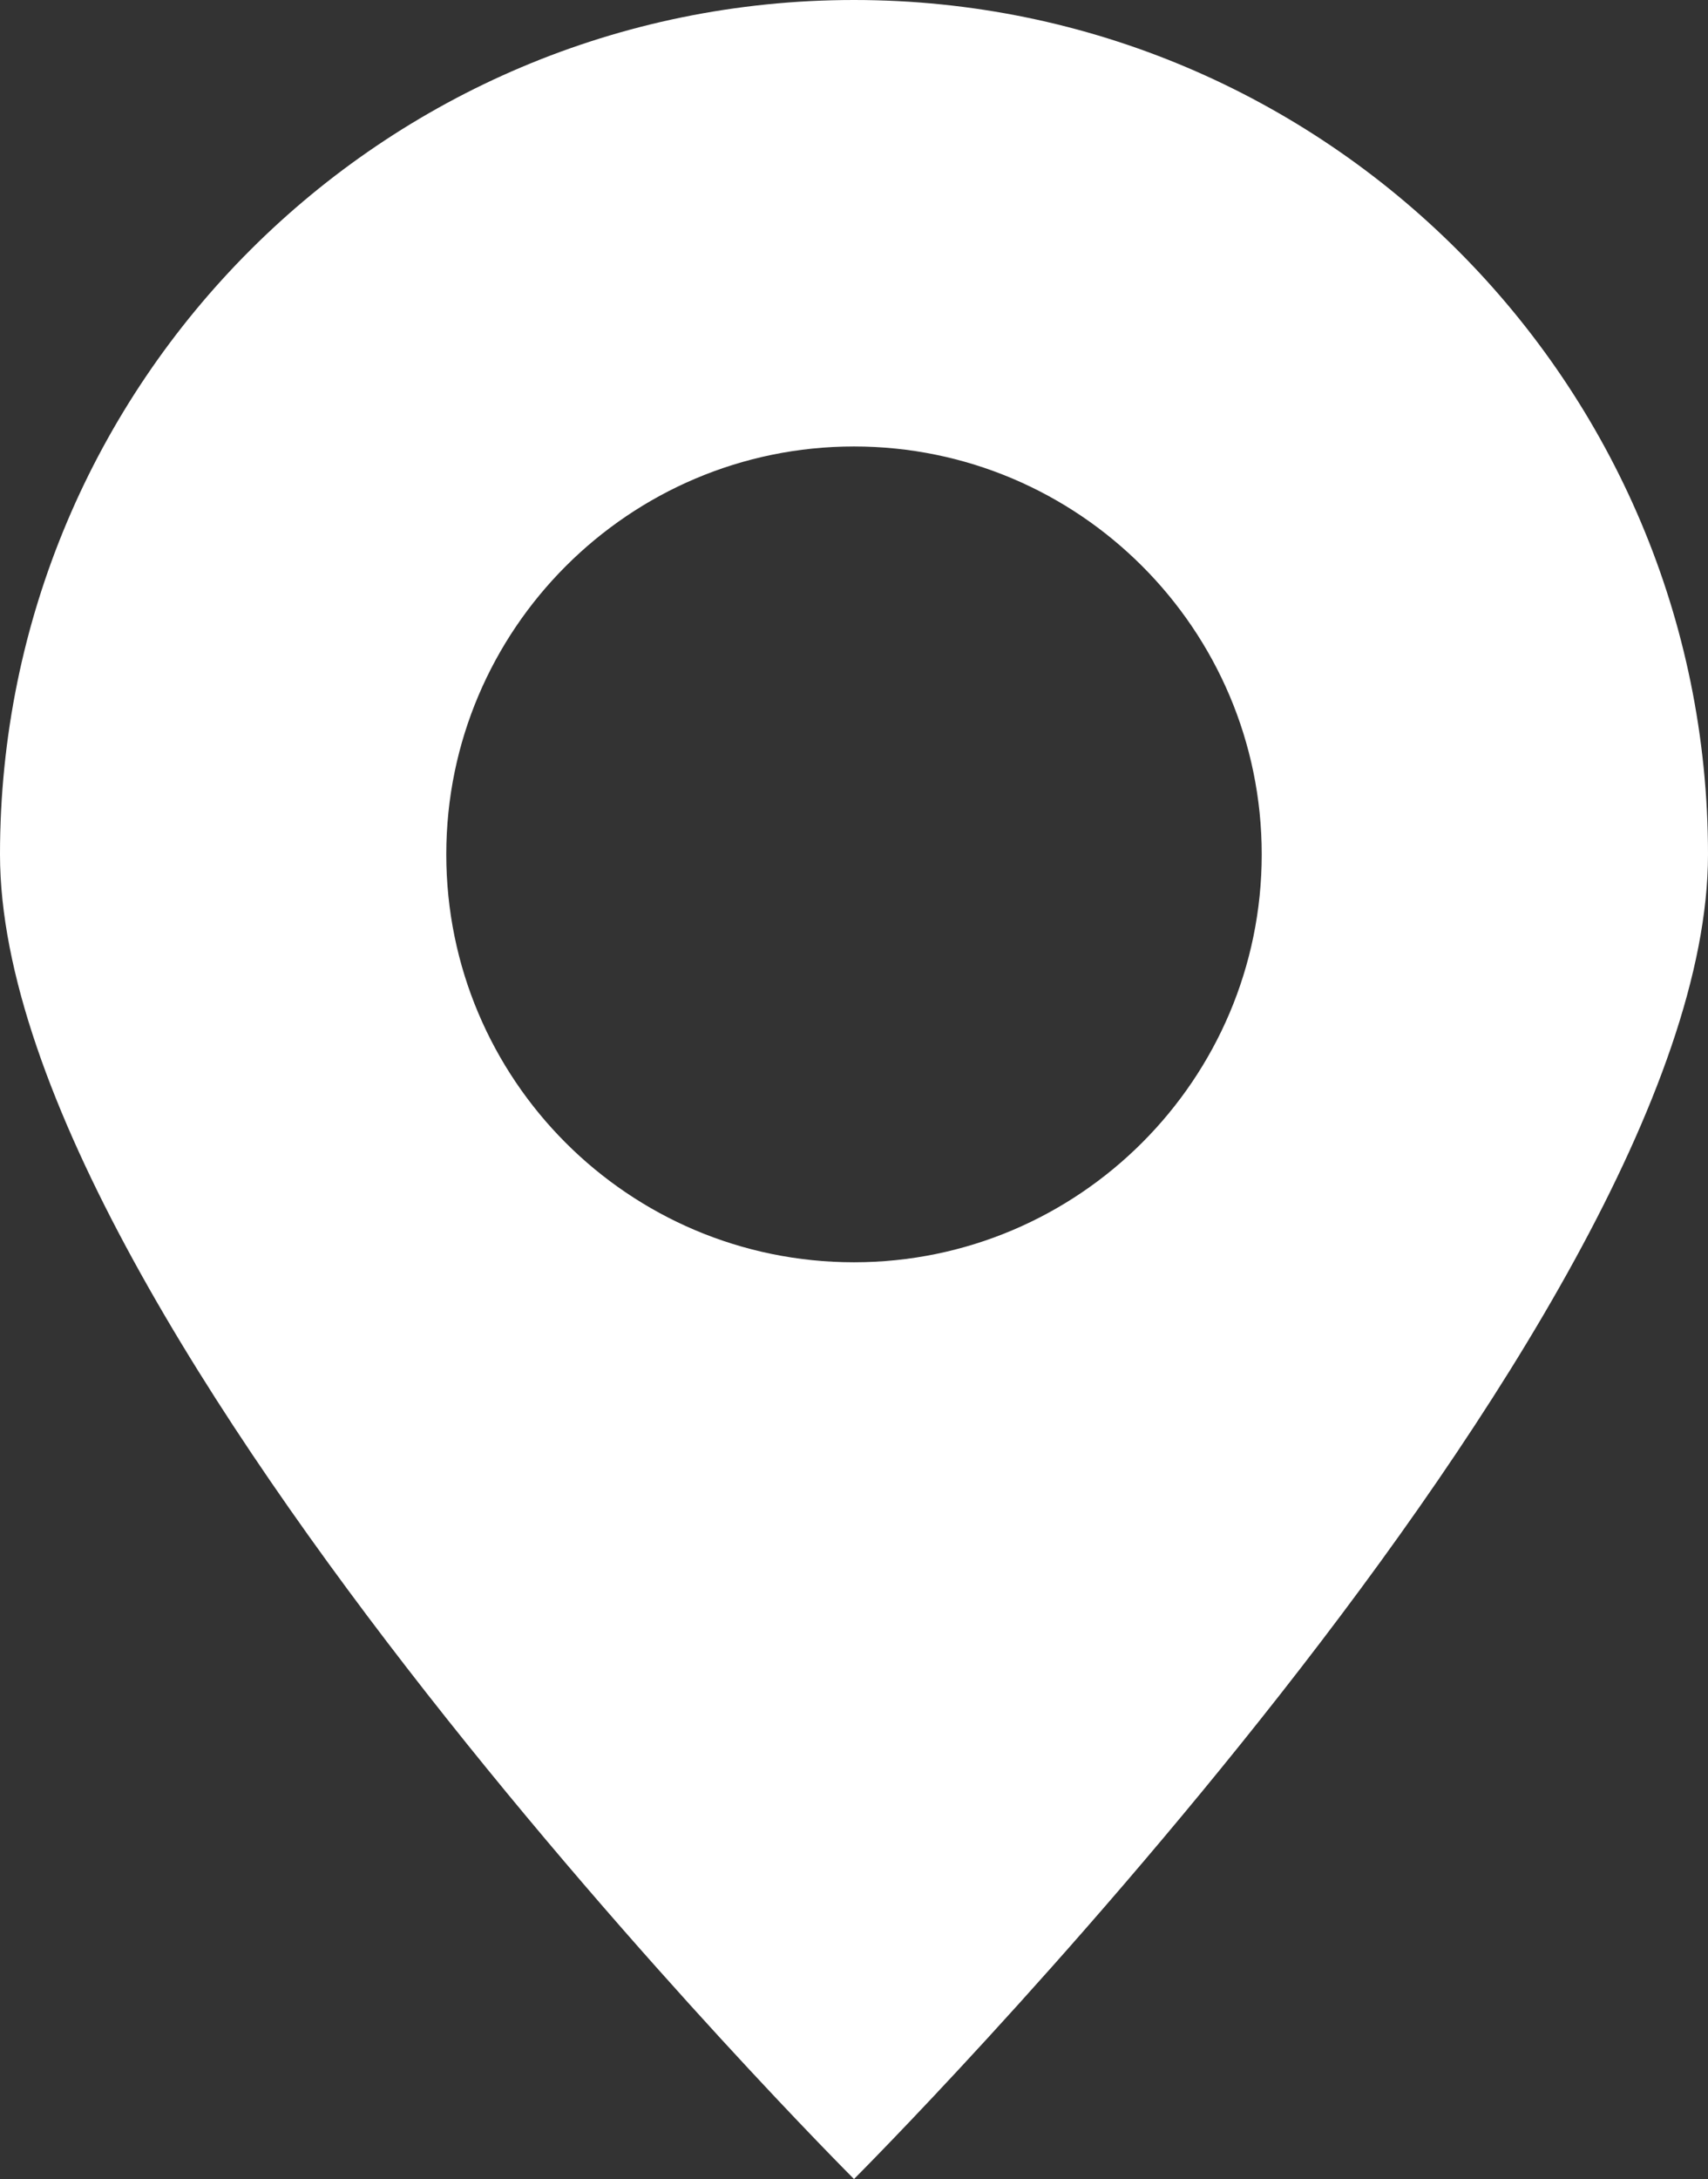 <?xml version="1.0" encoding="UTF-8"?>
<svg id="_レイヤー_2" data-name="レイヤー_2" xmlns="http://www.w3.org/2000/svg" viewBox="0 0 20.82 26.55">
  <rect x="0" y="0" width="20.82" height="26.55" fill="#333333" stroke="none"/>
  <defs>
    <style>
      .cls-1 {
        fill: #fff;
      }
    </style>
  </defs>
  <g id="_レイヤー_2-2" data-name="レイヤー_2">
    <path class="cls-1" d="M10.41,0C4.66,0,0,4.66,0,10.41s10.41,16.14,10.41,16.14c0,0,10.41-10.4,10.41-16.14S16.16,0,10.41,0ZM10.41,15.38c-2.75,0-4.97-2.23-4.97-4.97s2.23-4.97,4.97-4.97,4.97,2.23,4.97,4.97-2.23,4.97-4.97,4.97Z"/>
  </g>
</svg>